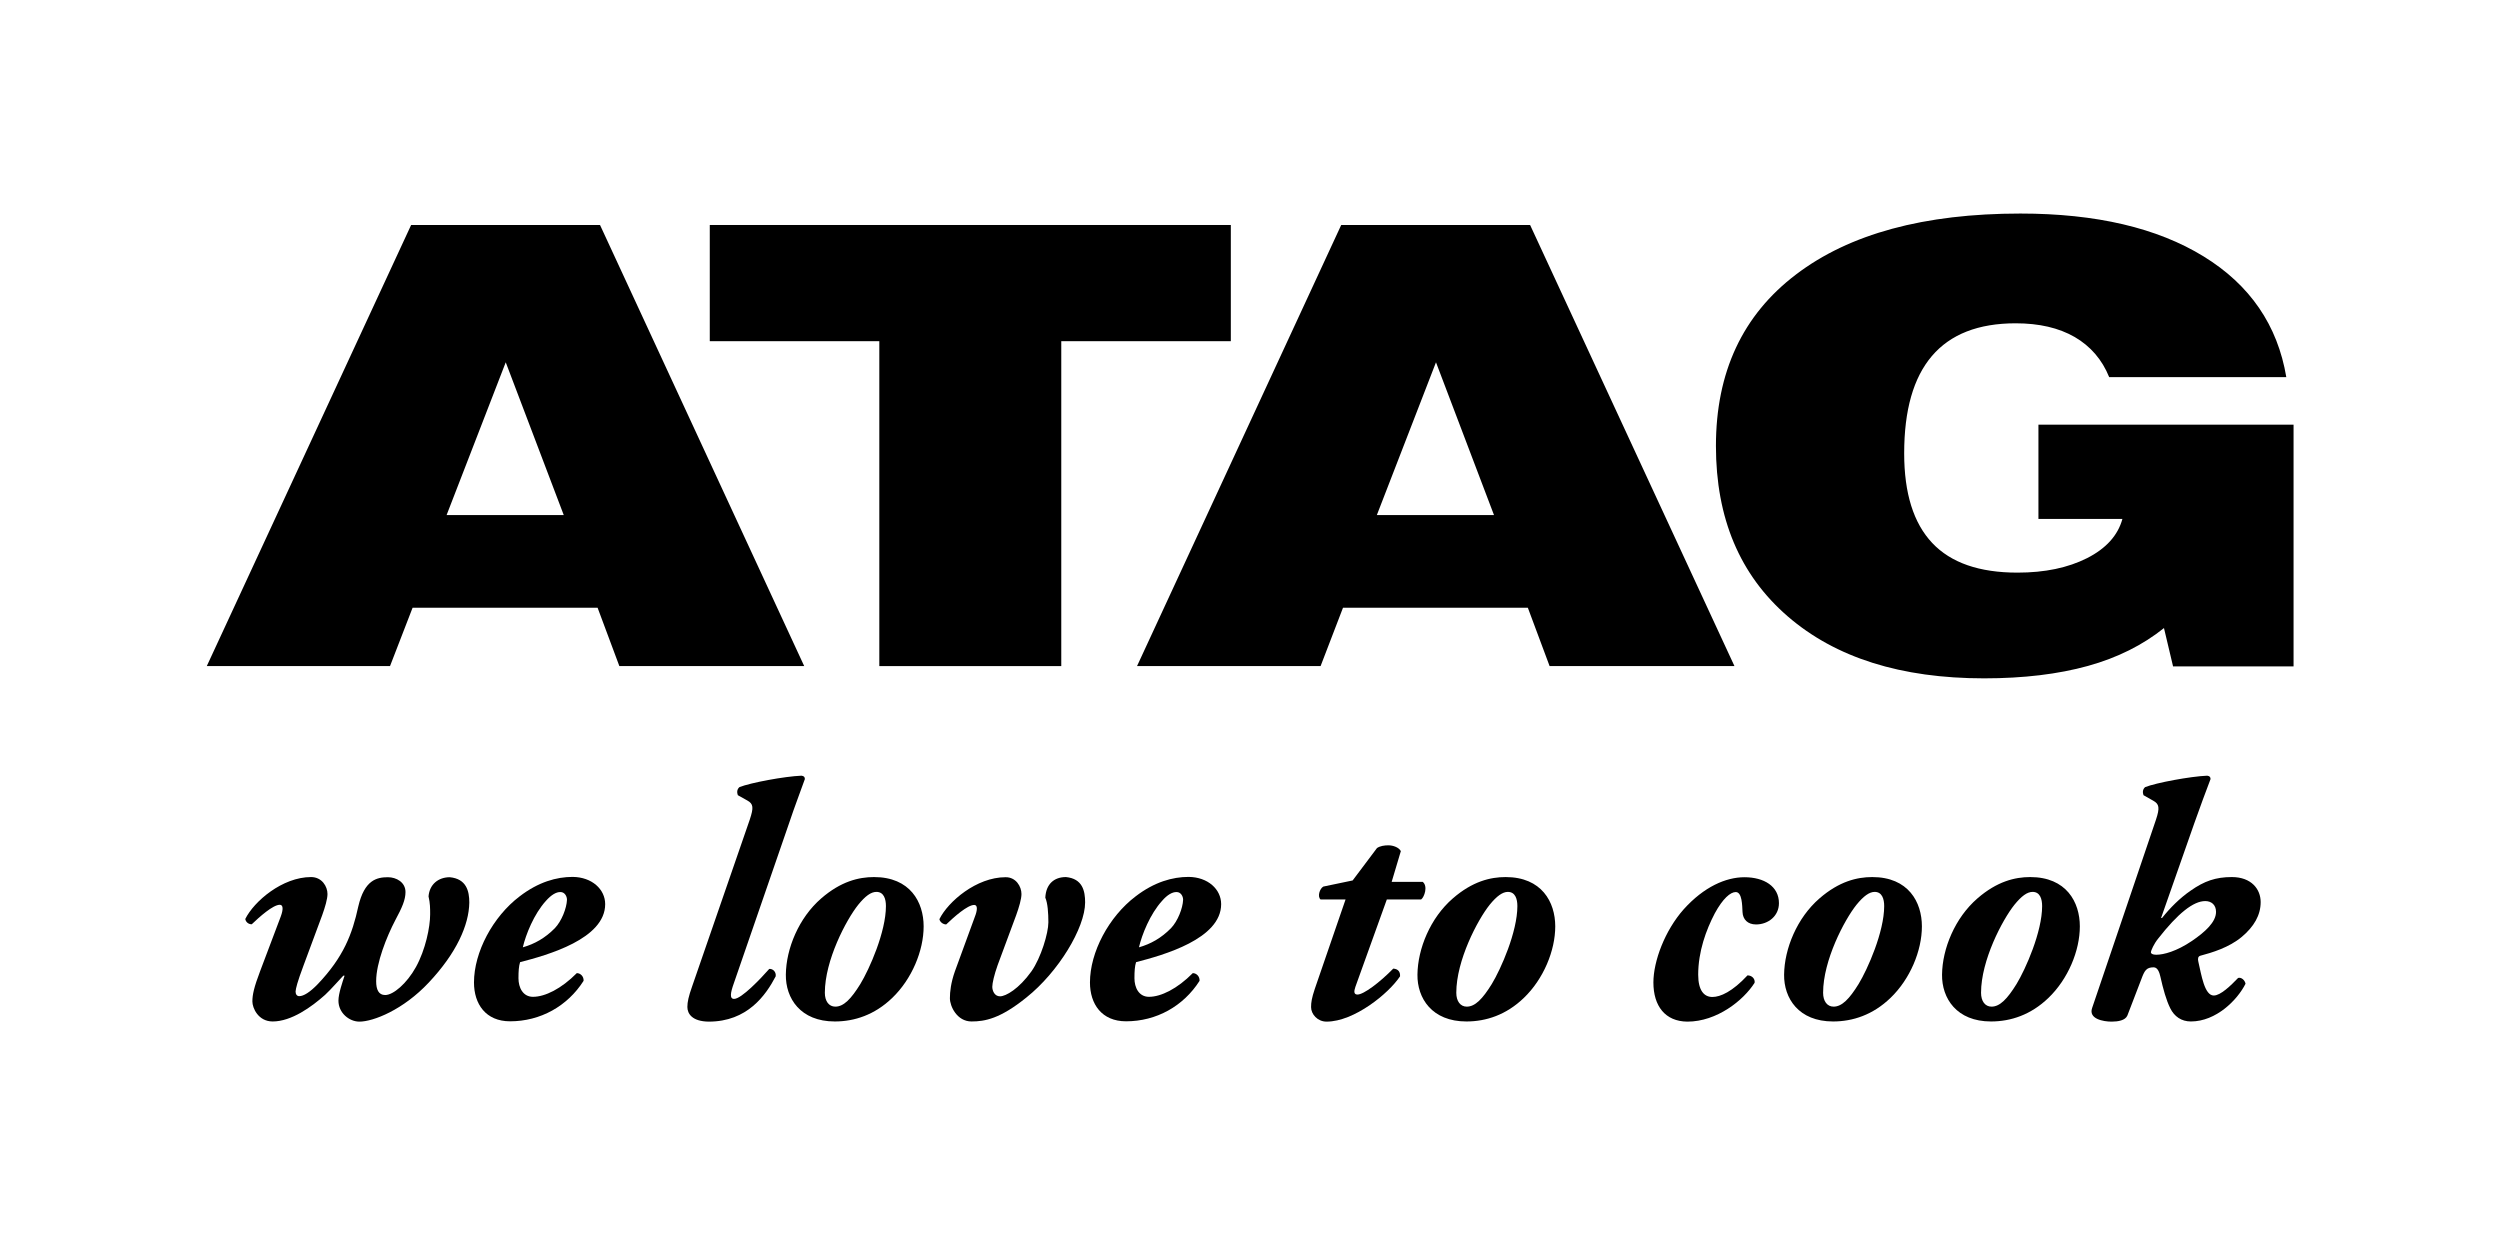 <?xml version="1.0" encoding="UTF-8"?>
<svg xmlns="http://www.w3.org/2000/svg" xmlns:xlink="http://www.w3.org/1999/xlink" version="1.1" x="0px" y="0px" viewBox="0 0 155.12 77.82" style="enable-background:new 0 0 155.12 77.82;" xml:space="preserve">
<style type="text/css">
	.Arched_x0020_Green{fill:url(#SVGID_1_);stroke:#FFFFFF;stroke-width:0.25;stroke-miterlimit:1;}
</style>
<linearGradient id="SVGID_1_" gradientUnits="userSpaceOnUse" x1="-13.295" y1="582.203" x2="-12.588" y2="581.496">
	<stop offset="0" style="stop-color:#20AC4B"></stop>
	<stop offset="0.983" style="stop-color:#19361A"></stop>
</linearGradient>
<g id="Layer_1">
</g>
<g id="Layer_2">
	<g>
		<path d="M20.32,55.47c0,0.31-0.15,0.82-0.33,1.32l-1.15,3.1c-0.4,1.07-0.48,1.42-0.5,1.63c0,0.17,0.08,0.29,0.23,0.29    c0.27,0,0.67-0.25,1.15-0.75c1.59-1.67,2.14-3.1,2.51-4.81c0.38-1.65,1.15-1.82,1.84-1.82c0.52,0,1.09,0.31,1.09,0.92    c0,0.48-0.21,0.96-0.63,1.74c-0.54,1.03-1.19,2.66-1.19,3.79c0,0.52,0.15,0.86,0.56,0.86c0.5,0,1.34-0.71,1.91-1.74    c0.59-1.07,0.88-2.47,0.88-3.27c0-0.36,0-0.69-0.1-1.11c0.06-0.75,0.61-1.19,1.32-1.19c1.03,0.1,1.21,0.86,1.21,1.57    c-0.02,1.4-0.8,3.14-2.51,4.96c-1.59,1.7-3.45,2.43-4.31,2.43c-0.63,0-1.3-0.54-1.3-1.3c0-0.44,0.25-1.15,0.38-1.55H21.3    c-0.19,0.19-0.75,0.84-1.13,1.19c-0.84,0.75-2.09,1.65-3.25,1.65c-0.9,0-1.26-0.84-1.26-1.24c0-0.42,0.1-0.88,0.48-1.88l1.28-3.39    c0.17-0.46,0.15-0.73-0.06-0.73c-0.42,0-1.26,0.75-1.74,1.21c-0.23,0-0.38-0.17-0.4-0.33c0.54-1.09,2.3-2.6,4.08-2.6    C19.98,54.42,20.32,55.01,20.32,55.47z"></path>
		<path d="M37.55,56.1c0,2.16-3.58,3.16-5.28,3.6c-0.08,0.25-0.1,0.57-0.1,1c0,0.57,0.27,1.15,0.9,1.15c0.75,0,1.76-0.5,2.72-1.47    c0.23,0,0.44,0.21,0.42,0.48c-1,1.57-2.68,2.51-4.56,2.51c-1.51,0-2.24-1.07-2.24-2.41c0-1.88,1.17-4.08,2.83-5.34    c1.17-0.9,2.3-1.21,3.29-1.21C36.73,54.42,37.55,55.18,37.55,56.1z M33.88,55.89c-0.75,0.82-1.26,2.11-1.44,2.89    c0.73-0.21,1.38-0.57,1.99-1.19c0.42-0.44,0.73-1.24,0.75-1.76c0-0.23-0.15-0.48-0.4-0.48C34.51,55.34,34.2,55.53,33.88,55.89z"></path>
		<path d="M42.65,62.48c0-0.31,0.08-0.67,0.29-1.26l3.58-10.36c0.25-0.75,0.23-0.98-0.15-1.19l-0.59-0.33    c-0.06-0.17-0.06-0.36,0.1-0.5c0.67-0.27,2.81-0.67,3.85-0.71c0.15,0.02,0.21,0.08,0.21,0.21c-0.31,0.88-0.61,1.63-0.98,2.74    l-3.43,9.94c-0.21,0.59-0.27,0.96,0.02,0.96c0.46,0,1.67-1.28,2.18-1.86c0.23-0.02,0.44,0.19,0.4,0.46    c-0.61,1.17-1.76,2.81-4.15,2.81C42.95,63.38,42.65,62.9,42.65,62.48z"></path>
		<path d="M57.31,57.48c0,1.51-0.73,3.27-1.95,4.44c-1.09,1.05-2.34,1.46-3.56,1.46c-2.14,0-3.06-1.44-3.04-2.91    c0.02-1.61,0.8-3.52,2.2-4.73c1.21-1.05,2.32-1.32,3.27-1.32C56.47,54.42,57.31,55.97,57.31,57.48z M53.25,56.14    c-0.75,0.94-2.07,3.45-2.07,5.46c0,0.52,0.25,0.86,0.65,0.86c0.52,0,0.98-0.48,1.55-1.4c0.57-0.94,1.59-3.24,1.59-4.84    c0-0.44-0.13-0.88-0.59-0.88C54.04,55.34,53.69,55.6,53.25,56.14z"></path>
		<path d="M63.38,55.47c0,0.31-0.15,0.82-0.33,1.32l-1.15,3.1c-0.21,0.59-0.33,1.11-0.33,1.34s0.13,0.59,0.48,0.59    c0.36,0,1.17-0.46,1.95-1.55c0.59-0.84,1.05-2.37,1.05-3.04c0-0.57-0.04-1.19-0.19-1.53c0.04-0.84,0.54-1.28,1.28-1.28    c1.03,0.1,1.19,0.86,1.19,1.57c0,1.59-1.67,4.33-3.64,5.9c-1.63,1.32-2.58,1.49-3.41,1.49c-0.9,0-1.34-0.94-1.34-1.44    c0-0.4,0.06-0.96,0.31-1.67l1.24-3.39c0.15-0.38,0.19-0.73-0.04-0.73c-0.42,0-1.26,0.75-1.74,1.21c-0.21,0-0.4-0.17-0.42-0.33    c0.54-1.09,2.3-2.6,4.1-2.6C63.04,54.42,63.38,55.01,63.38,55.47z"></path>
		<path d="M75.77,56.1c0,2.16-3.58,3.16-5.28,3.6c-0.08,0.25-0.1,0.57-0.1,1c0,0.57,0.27,1.15,0.9,1.15c0.75,0,1.76-0.5,2.72-1.47    c0.23,0,0.44,0.21,0.42,0.48c-1,1.57-2.68,2.51-4.56,2.51c-1.51,0-2.24-1.07-2.24-2.41c0-1.88,1.17-4.08,2.83-5.34    c1.17-0.9,2.3-1.21,3.29-1.21C74.95,54.42,75.77,55.18,75.77,56.1z M72.11,55.89c-0.75,0.82-1.26,2.11-1.44,2.89    c0.73-0.21,1.38-0.57,1.99-1.19c0.42-0.44,0.73-1.24,0.75-1.76c0-0.23-0.15-0.48-0.4-0.48C72.74,55.34,72.42,55.53,72.11,55.89z"></path>
		<path d="M86.05,55.81l-1.95,5.42c-0.1,0.29-0.1,0.48,0.13,0.48c0.38,0,1.38-0.75,2.22-1.61c0.31,0.02,0.44,0.21,0.42,0.48    c-0.71,1.07-2.85,2.81-4.56,2.81c-0.56,0-0.96-0.46-0.96-0.9c0-0.29,0.04-0.56,0.23-1.13l1.91-5.55h-1.55    c-0.21-0.17-0.06-0.67,0.17-0.8l1.82-0.38l1.51-2.01c0.19-0.13,0.46-0.17,0.71-0.17c0.29,0,0.65,0.13,0.77,0.36l-0.57,1.91h1.93    c0.33,0.27,0.1,0.94-0.1,1.09H86.05z"></path>
		<path d="M96.5,57.48c0,1.51-0.73,3.27-1.95,4.44c-1.09,1.05-2.34,1.46-3.56,1.46c-2.14,0-3.06-1.44-3.04-2.91    c0.02-1.61,0.8-3.52,2.2-4.73c1.21-1.05,2.32-1.32,3.27-1.32C95.66,54.42,96.5,55.97,96.5,57.48z M92.43,56.14    c-0.75,0.94-2.07,3.45-2.07,5.46c0,0.52,0.25,0.86,0.65,0.86c0.52,0,0.98-0.48,1.55-1.4c0.57-0.94,1.59-3.24,1.59-4.84    c0-0.44-0.13-0.88-0.59-0.88C93.23,55.34,92.87,55.6,92.43,56.14z"></path>
		<path d="M102.59,60.96c0-1.32,0.71-3.22,1.88-4.54c1.26-1.4,2.62-1.99,3.77-1.99c1.21,0,2.14,0.56,2.14,1.61    c0,0.8-0.67,1.32-1.42,1.32c-0.52,0-0.82-0.31-0.84-0.77c-0.02-0.4-0.02-1.24-0.42-1.24c-0.33,0-0.8,0.4-1.3,1.32    c-0.54,1.03-1.03,2.37-1.03,3.81c0,1,0.38,1.38,0.88,1.38s1.24-0.33,2.18-1.34c0.27,0,0.48,0.21,0.44,0.46    c-0.69,1.09-2.34,2.41-4.17,2.41C103.32,63.38,102.59,62.42,102.59,60.96z"></path>
		<path d="M119.25,57.48c0,1.51-0.73,3.27-1.95,4.44c-1.09,1.05-2.34,1.46-3.56,1.46c-2.14,0-3.06-1.44-3.04-2.91    c0.02-1.61,0.8-3.52,2.2-4.73c1.21-1.05,2.32-1.32,3.27-1.32C118.41,54.42,119.25,55.97,119.25,57.48z M115.19,56.14    c-0.75,0.94-2.07,3.45-2.07,5.46c0,0.52,0.25,0.86,0.65,0.86c0.52,0,0.98-0.48,1.55-1.4c0.57-0.94,1.59-3.24,1.59-4.84    c0-0.44-0.13-0.88-0.59-0.88C115.99,55.34,115.63,55.6,115.19,56.14z"></path>
		<path d="M129.05,57.48c0,1.51-0.73,3.27-1.95,4.44c-1.09,1.05-2.34,1.46-3.56,1.46c-2.14,0-3.06-1.44-3.04-2.91    c0.02-1.61,0.8-3.52,2.2-4.73c1.21-1.05,2.32-1.32,3.27-1.32C128.21,54.42,129.05,55.97,129.05,57.48z M124.99,56.14    c-0.75,0.94-2.07,3.45-2.07,5.46c0,0.52,0.25,0.86,0.65,0.86c0.52,0,0.98-0.48,1.55-1.4c0.57-0.94,1.59-3.24,1.59-4.84    c0-0.44-0.13-0.88-0.59-0.88C125.78,55.34,125.43,55.6,124.99,56.14z"></path>
		<path d="M140.27,55.97c0,0.82-0.42,1.53-1.17,2.16c-0.8,0.67-1.86,0.98-2.57,1.17c-0.15,0.04-0.17,0.19-0.13,0.36    c0.19,0.82,0.38,2.11,0.96,2.11c0.42,0,1.05-0.61,1.51-1.09c0.19-0.06,0.42,0.13,0.46,0.36c-0.5,1-1.82,2.34-3.39,2.34    c-0.59,0-1.03-0.31-1.28-0.82c-0.25-0.5-0.44-1.19-0.61-1.95c-0.06-0.27-0.17-0.59-0.42-0.59c-0.46,0-0.57,0.21-0.77,0.75    L132,63.01c-0.13,0.31-0.59,0.38-0.98,0.38c-0.52,0-1.44-0.17-1.21-0.84l3.96-11.68c0.25-0.75,0.21-0.98-0.17-1.19L133,49.34    c-0.06-0.17-0.06-0.36,0.1-0.5c0.67-0.27,2.83-0.67,3.85-0.71c0.15,0.02,0.21,0.08,0.21,0.21c-0.33,0.88-0.61,1.61-1,2.72    l-2.07,5.9h0.06c0.5-0.63,1.11-1.24,1.78-1.7c0.84-0.59,1.55-0.84,2.55-0.84C139.7,54.42,140.27,55.18,140.27,55.97z M133.9,58.25    c-0.25,0.31-0.44,0.73-0.44,0.84c0,0.08,0.1,0.15,0.33,0.15c0.46,0,1.26-0.21,2.22-0.86c0.82-0.56,1.49-1.17,1.49-1.8    c0-0.44-0.29-0.67-0.67-0.67C136.1,55.91,135.14,56.66,133.9,58.25z"></path>
	</g>
	<g>
		<path d="M12.83,41.33l12.68-27.37h11.72L49.9,41.33H38.43l-1.35-3.62H25.6l-1.4,3.62H12.83z M27.71,31.96h7.27l-3.6-9.48    L27.71,31.96z"></path>
		<path d="M54.56,41.33V21.17H44.04v-7.21h32.33v7.21H65.85v20.16H54.56z"></path>
		<path d="M70.55,41.33l12.67-27.37h11.72l12.68,27.37H96.15l-1.35-3.62H83.33l-1.39,3.62H70.55z M85.43,31.96h7.27l-3.6-9.48    L85.43,31.96z"></path>
		<path d="M134.83,41.33l-0.56-2.36c-1.31,1.05-2.88,1.84-4.72,2.35c-1.84,0.51-3.99,0.77-6.44,0.77c-5.16,0-9.22-1.28-12.19-3.85    c-2.97-2.57-4.45-6.09-4.45-10.57c0-4.57,1.65-8.12,4.97-10.64c3.31-2.52,7.95-3.78,13.92-3.78c4.7,0,8.49,0.89,11.37,2.66    c2.88,1.77,4.59,4.27,5.13,7.49h-10.99c-0.44-1.09-1.16-1.92-2.14-2.49c-0.99-0.57-2.21-0.85-3.66-0.85    c-2.32,0-4.05,0.68-5.2,2.03c-1.15,1.35-1.72,3.36-1.72,6.04c0,2.48,0.58,4.33,1.74,5.56c1.16,1.23,2.92,1.84,5.29,1.84    c1.7,0,3.13-0.3,4.32-0.9c1.18-0.6,1.91-1.41,2.19-2.43h-5.21v-5.85h15.83v15H134.83z"></path>
	</g>
</g>
</svg>
